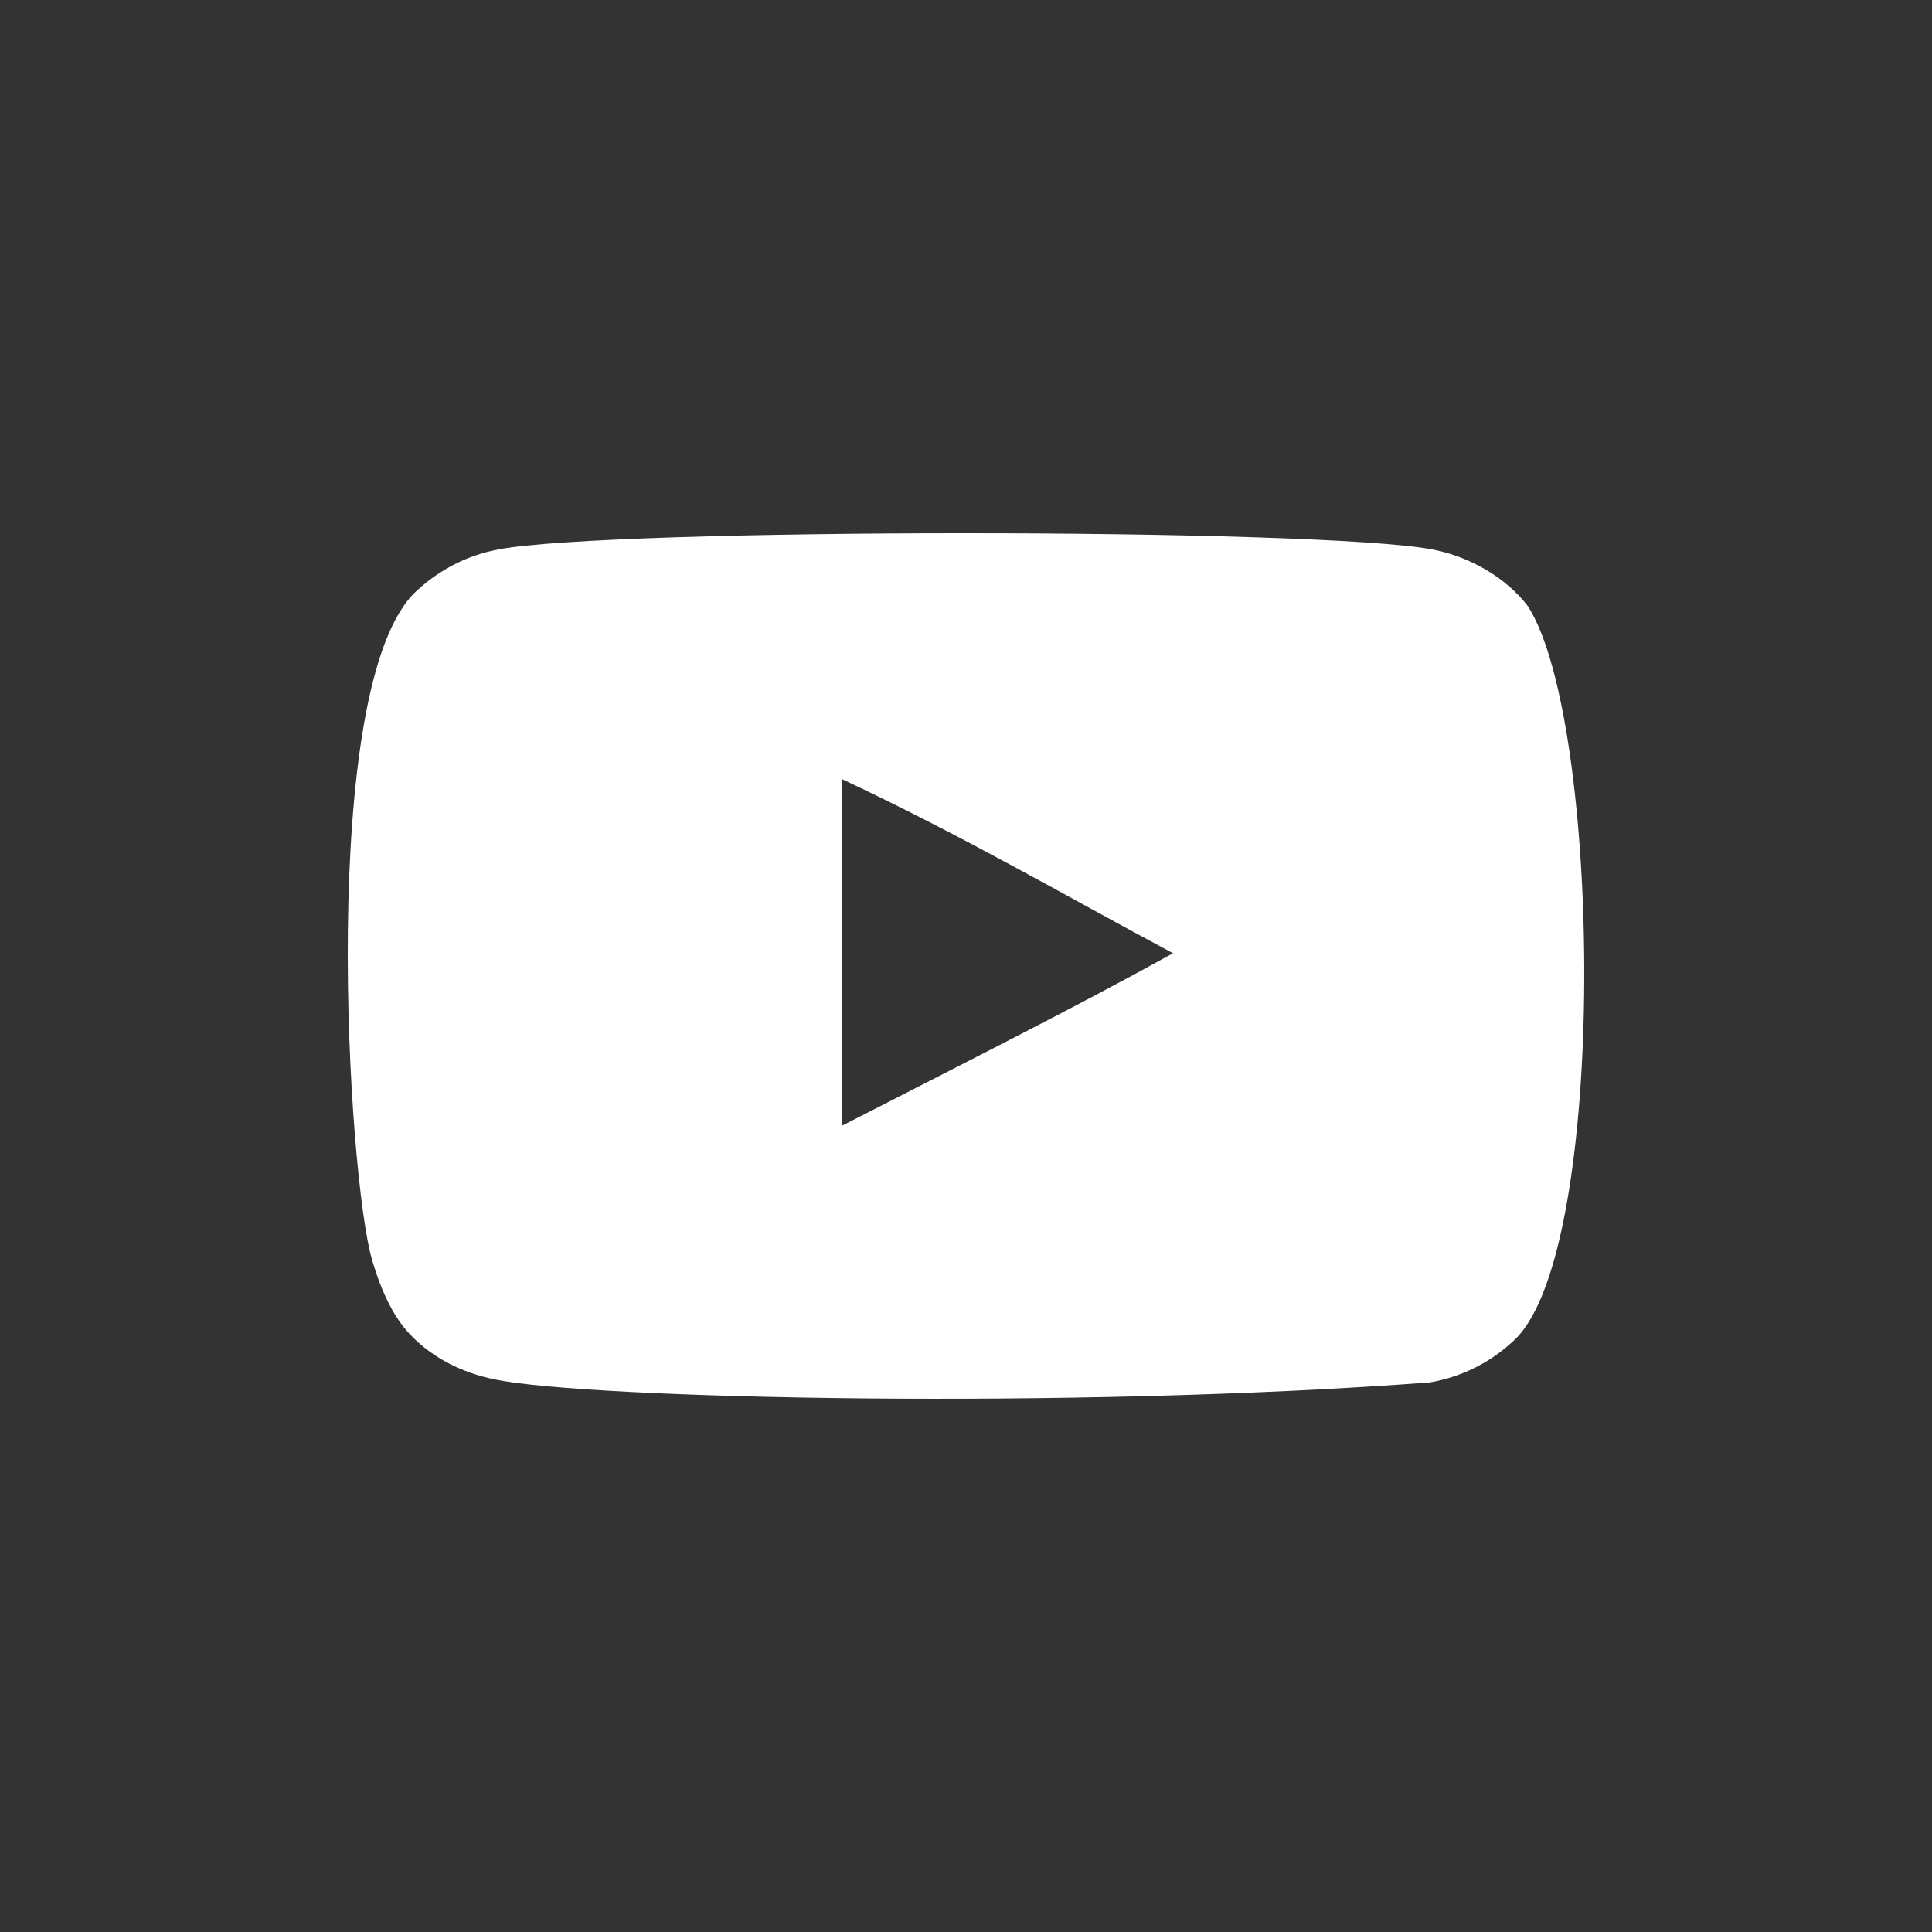 <svg width="500" height="500" viewBox="0 0 500 500" fill="none" xmlns="http://www.w3.org/2000/svg">
<rect x="0" y="0" width="500" height="500" fill="#333333" stroke="none"/>
<g clip-path="url(#clip0_2176_361)">
<path fill-rule="evenodd" clip-rule="evenodd" d="M217.815 291.378V201.589C249.69 216.588 274.378 231.077 303.575 246.698C279.493 260.054 249.69 275.039 217.815 291.378ZM395.456 156.933C389.958 149.688 380.586 144.049 370.609 142.183C341.284 136.614 158.336 136.598 129.026 142.183C121.026 143.682 113.901 147.308 107.781 152.94C81.994 176.875 90.075 305.227 96.29 326.018C98.904 335.018 102.283 341.508 106.538 345.768C112.021 351.401 119.527 355.279 128.15 357.018C152.295 362.013 276.689 364.805 370.099 357.768C378.706 356.269 386.324 352.265 392.332 346.393C416.175 322.555 414.549 186.994 395.456 156.933Z" fill="white"/>
</g>
<defs>
<clipPath id="clip0_2176_361">
<rect width="320" height="320" fill="white" transform="translate(90 90)"/>
</clipPath>
</defs>
</svg>
